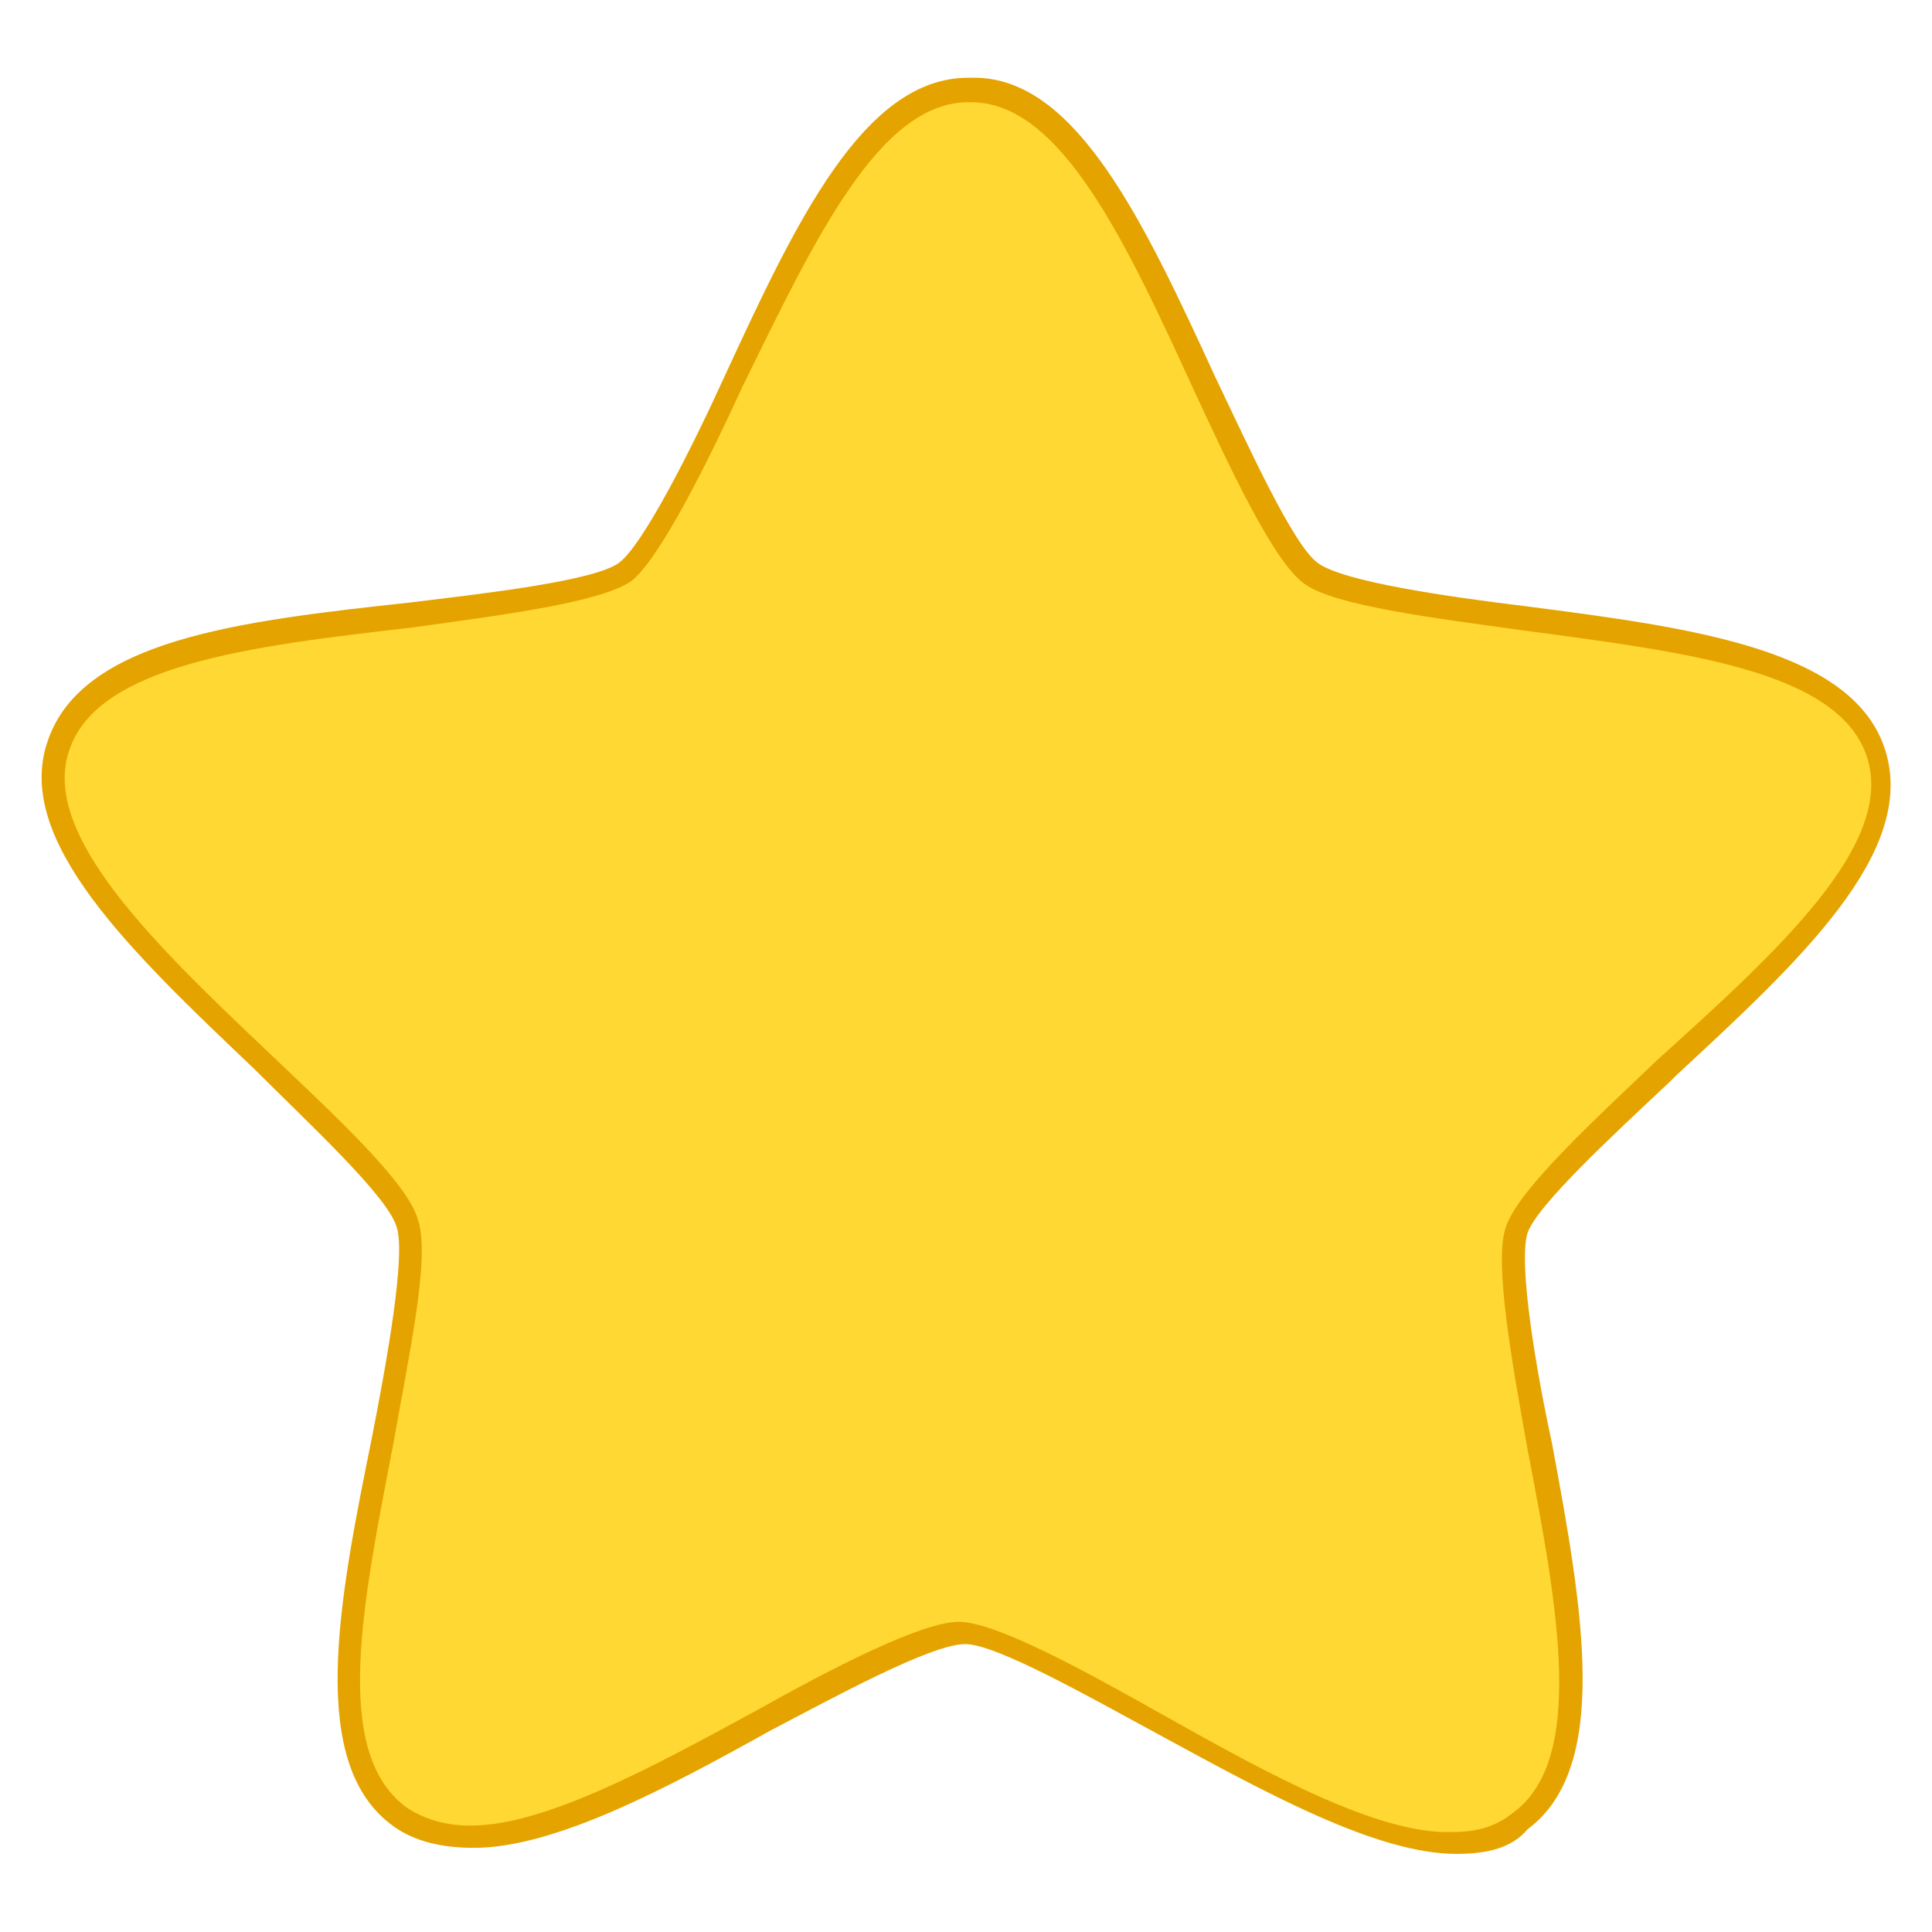 <?xml version="1.0" encoding="utf-8"?>
<!-- Generator: Adobe Illustrator 21.1.0, SVG Export Plug-In . SVG Version: 6.00 Build 0)  -->
<svg version="1.1" id="Capa_1" transform="" xmlns="http://www.w3.org/2000/svg" xmlns:xlink="http://www.w3.org/1999/xlink"
	 x="0px" y="0px" viewBox="0 0 512 512" style="enable-background:new 0 0 512 512;" xml:space="preserve">
<style type="text/css">
	.st0{fill:#E5A300;}
	.st1{fill:#FFD833;}
</style>
<path class="st0" d="M499.7,199.1c-8.2-27-50.8-32.7-95.8-38.5c-20.5-2.5-48.3-6.5-54.8-11.5c-6.5-4.9-18-30.3-27-49.1
	c-18.8-40.9-36.8-79.4-63.9-79.4h-0.8h-0.8c-27.8,0-45.8,38.5-64.7,79.4c-8.2,18-21.3,44.2-27.8,49.1c-6.5,4.9-36,8.2-55.7,10.6
	c-45,4.9-86.8,9.8-95.8,36.8c-9,26.2,22.1,55.7,54.8,86.8c14.7,14.7,35.2,33.6,37.7,41.8c2.5,7.4-2.5,35.2-6.5,55.7
	c-9,44.2-17.2,86.8,5.7,103.2c5.7,4.1,13.1,5.7,21.3,5.7c21.3,0,50.8-15.6,78.6-31.1c17.2-9,42.6-22.9,51.6-22.9
	c8.2,0,32.7,13.9,50.8,23.7c28.7,15.6,58.1,31.9,79.4,31.9c8.2,0,14.7-1.6,18.8-6.5c22.1-16.4,14.7-58.1,6.5-102.3
	c-4.1-18.8-9-47.5-6.5-55.7c2.5-7.4,22.9-26.2,37.7-40.1l1.6-1.6C476.8,254.8,507.9,226.1,499.7,199.1z M436.6,276.1l-0.8,0.8
	c-22.9,21.3-37.7,36-40.9,45.8s0,31.9,5.7,62.2c7.4,38.5,14.7,78.6-1.6,90.1c-3.3,2.5-7.4,3.3-12.3,3.3c-18,0.8-45.8-14.7-73.7-30.3
	c-27.8-15.6-46.7-25.4-57.3-25.4c-11.5,0-31.1,10.6-57.3,25.4c-25.4,13.1-54.8,29.5-72.9,29.5c-4.9,0.8-9.8-0.8-13.1-3.3
	c-16.4-12.3-8.2-51.6-0.8-90.9c6.5-31.1,9.8-51.6,6.5-62.2c-4.1-9.8-19.6-25.4-41.8-46.7c-28.7-27-58.1-54.8-51.6-73.7
	c5.7-18.8,45.8-23.7,86-28.7c30.3-3.3,52.4-6.5,61.4-13.1c9-6.5,18.8-26.2,31.9-54c16.4-34.4,33.6-71.2,54-71.2s37.7,36.8,54,72
	c13.1,28.7,22.1,47.5,31.1,54c8.2,6.5,29.5,9.8,61.4,13.9c38.5,4.9,78.6,10.6,84.3,29.5S465.3,249.9,436.6,276.1z"/>
<path class="st1" d="M494.8,200.7c-7.4-22.9-47.5-27.8-90.9-33.6c-23.7-3.3-49.9-6.5-58.1-12.3c-8.2-5.7-19.6-30.3-29.5-51.6
	c-18-39.3-35.2-76.1-58.9-76.1h-0.8c-23.7,0-40.9,36.8-59.8,75.3c-9.8,21.3-22.1,45.8-29.5,51.6c-8.2,5.7-34.4,9-58.1,12.3
	c-42.6,4.9-83.5,9.8-90.9,32.7c-7.4,22.1,22.1,50.8,53.2,80.2c17.2,16.4,36.8,34.4,39.3,44.2c3.3,9.8-2.5,36-6.5,58.9
	c-8.2,42.6-16.4,81.9,3.3,96.6c4.9,3.3,10.6,4.9,17.2,4.9c19.6,0,48.3-15.6,75.3-30.3c20.5-11.5,44.2-23.7,54-23.7
	s33.6,13.1,54,24.6c27.8,15.6,57.3,31.9,77,31.1c6.5,0,11.5-1.6,15.6-4.9c19.6-13.9,12.3-54,4.1-96.6c-4.1-22.9-9-49.9-5.7-58.9
	c3.3-9.8,22.9-27.8,40.1-44.2C471.8,251.5,502.1,223.7,494.8,200.7"/>
</svg>
